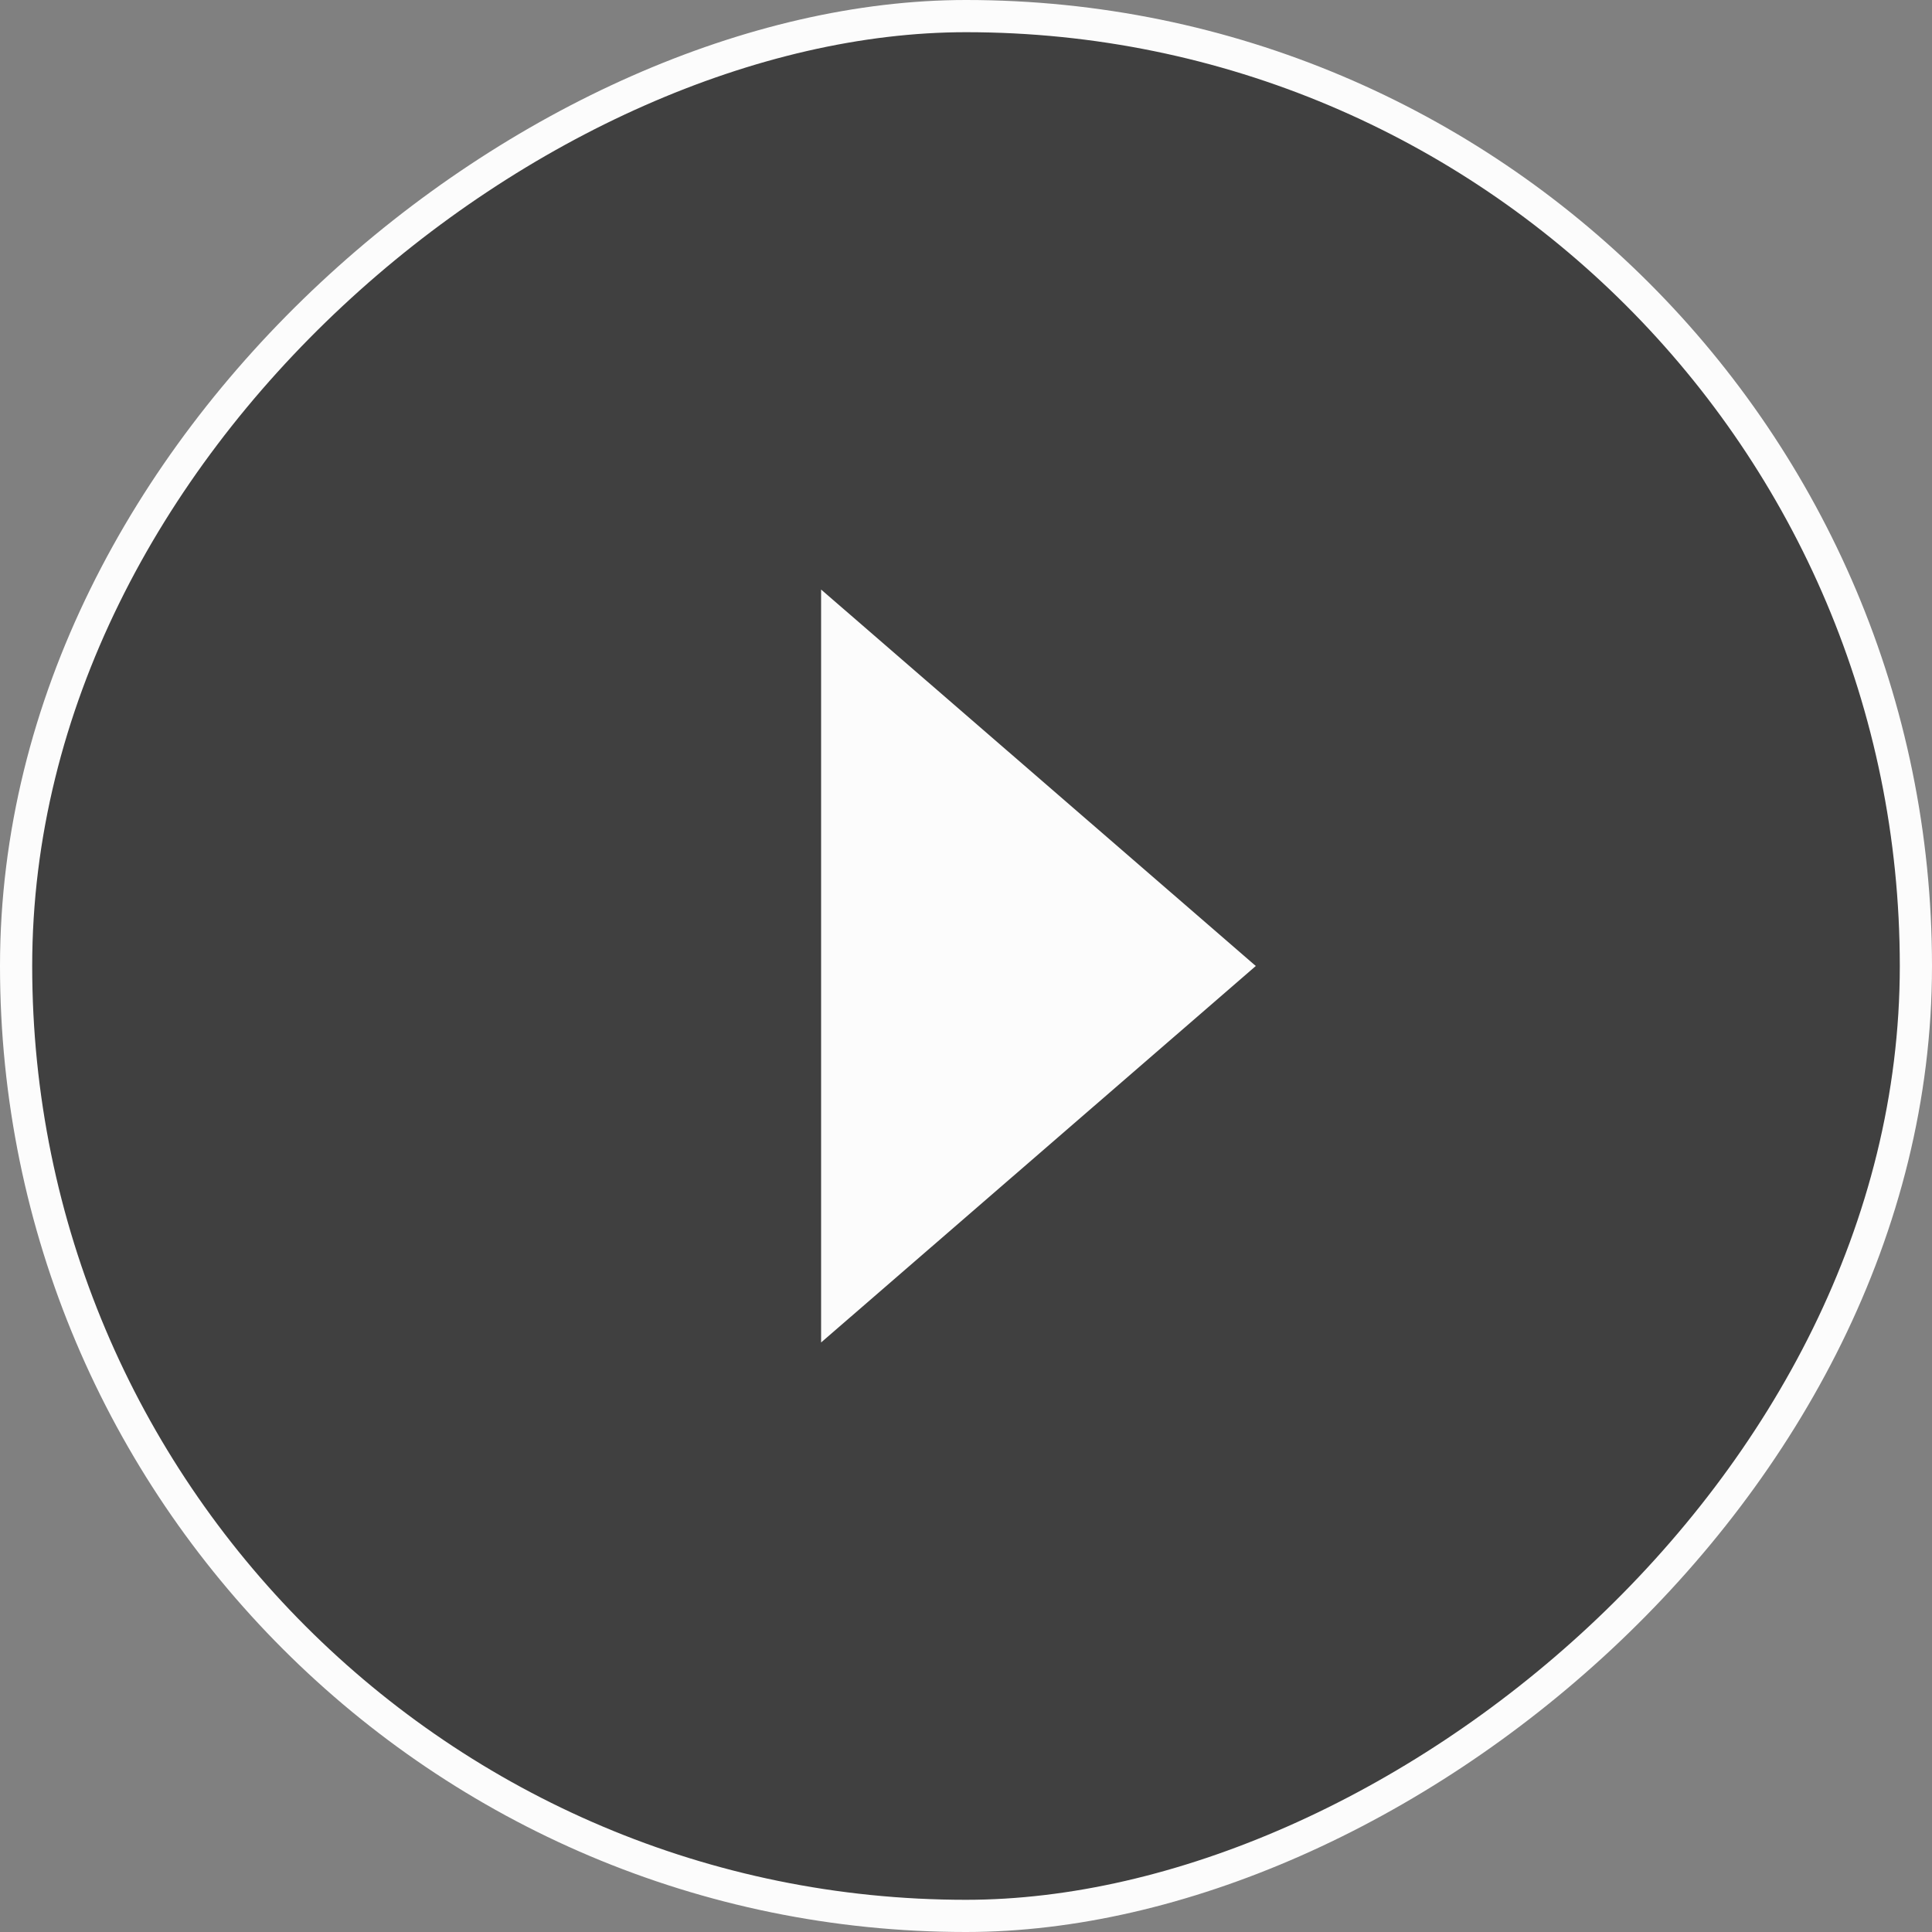 <svg width="120" height="120" viewBox="0 0 120 120" fill="none" xmlns="http://www.w3.org/2000/svg">
<rect x="0" y="0" width="120" height="120" fill="#808080" stroke="none"/>
<rect x="119" y="1" width="118" height="118" rx="59" transform="rotate(90 119 1)" fill="black" fill-opacity="0.5"/>
<rect x="119" y="1" width="118" height="118" rx="59" transform="rotate(90 119 1)" stroke="#FCFCFC" stroke-width="2"/>
<path d="M78 60L51 83.383L51 36.617L78 60Z" fill="#FCFCFC"/>
</svg>
